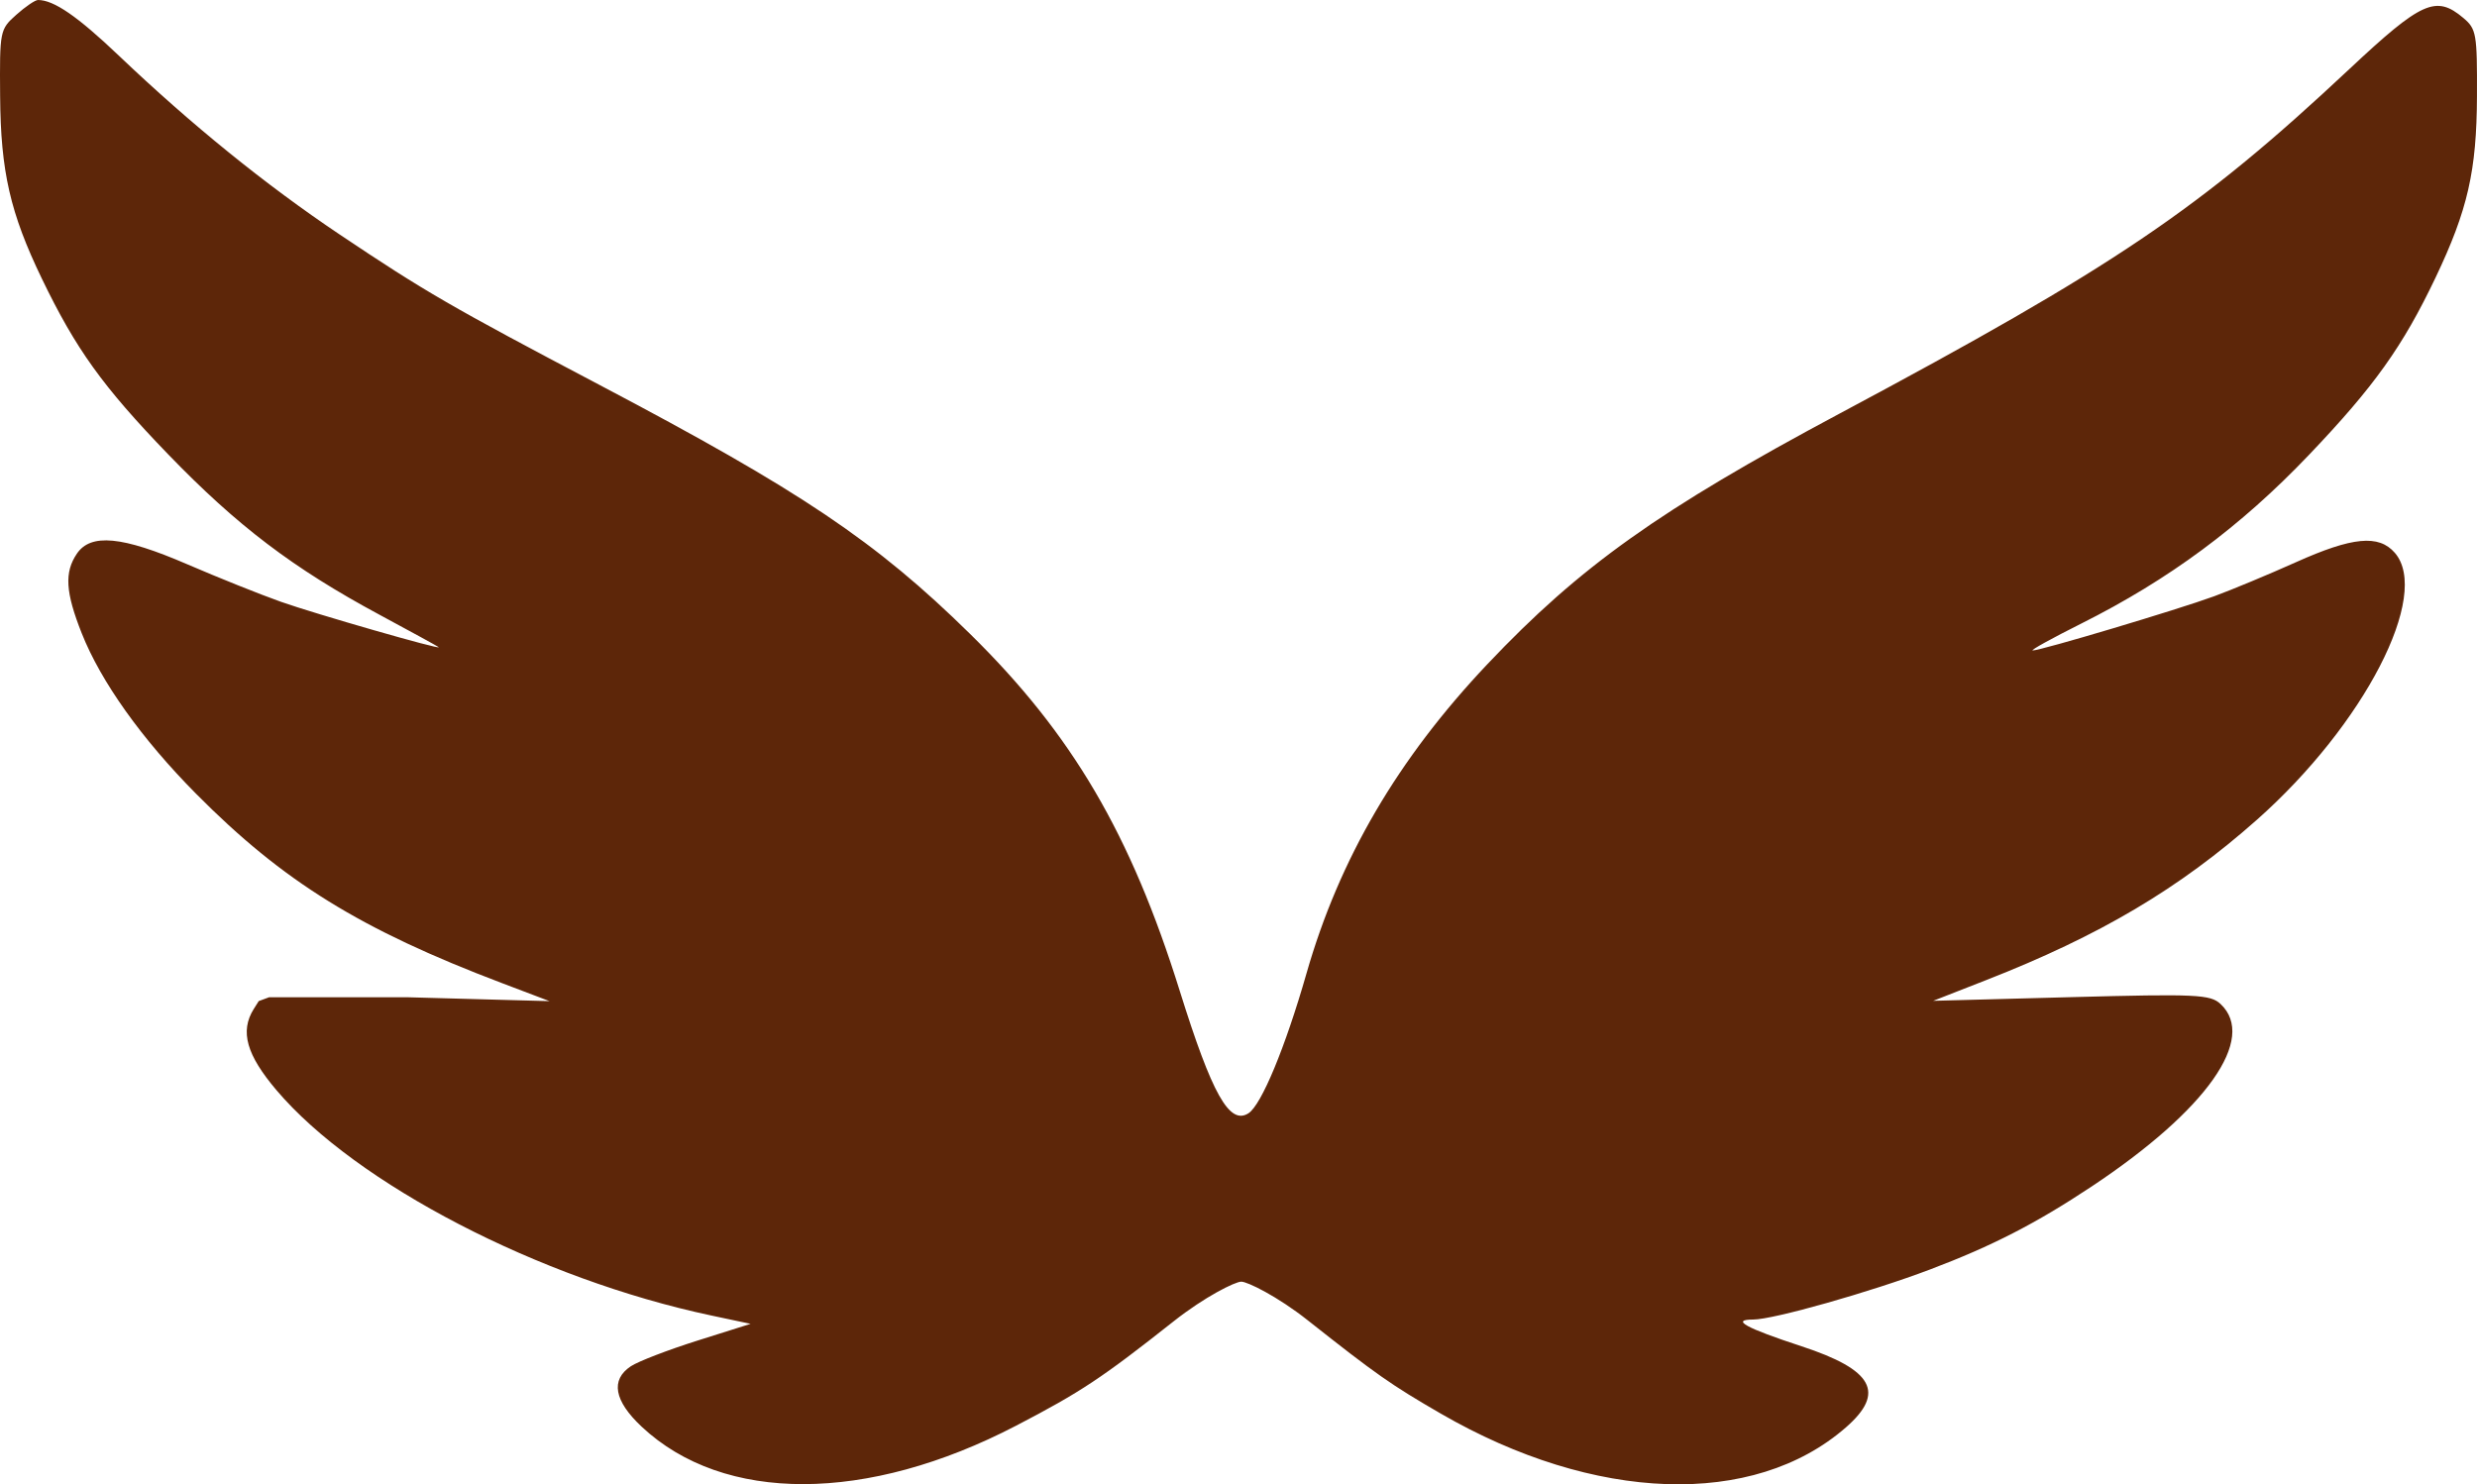 <svg width="297" height="178" viewBox="0 0 297 178" fill="none" xmlns="http://www.w3.org/2000/svg">
<path fill-rule="evenodd" clip-rule="evenodd" d="M1.944 1.779C-0.016 3.532 -0.044 3.675 0.015 11.531C0.083 20.575 1.216 25.531 5.021 33.422C9.09 41.859 12.328 46.364 20.147 54.466C28.431 63.049 35.135 68.14 45.49 73.713C49.302 75.764 52.499 77.514 52.594 77.603C53.018 77.997 37.783 73.618 33.695 72.171C31.195 71.286 26.133 69.258 22.446 67.666C14.64 64.293 10.879 63.935 9.212 66.406C7.703 68.642 7.849 71.021 9.797 75.936C12.093 81.734 16.985 88.603 23.498 95.177C33.954 105.73 43.212 111.462 60.22 117.908L65.892 120.058L48.752 119.589H32.274L31.022 120.053L30.432 120.987C28.729 123.7 29.582 126.527 33.147 130.732C42.681 141.979 64.688 153.389 85.261 157.751L89.998 158.756L83.617 160.769C80.107 161.876 76.519 163.258 75.641 163.842C73.179 165.477 73.629 167.986 76.938 171.09C86.778 180.317 103.965 180.272 121.834 170.97C129.583 166.937 132.113 165.26 140.731 158.447C144.457 155.501 148.1 153.698 148.834 153.698C149.568 153.698 153.159 155.45 156.804 158.332C165.024 164.83 166.783 166.064 172.757 169.522C191.203 180.195 210.262 180.842 221.332 171.173C226.103 167.006 224.604 164.266 216.011 161.447C209.296 159.245 207.485 158.244 210.209 158.241C212.637 158.239 224.249 154.951 231.444 152.228C238.843 149.428 244.147 146.703 250.805 142.279C264.586 133.123 270.651 124.535 266.254 120.404C265.03 119.254 263.382 119.177 248.352 119.578L231.798 120.019L238.179 117.523C251.792 112.195 261.3 106.561 270.612 98.305C283.476 86.901 291.521 71.313 287.139 66.286C285.213 64.077 282.07 64.379 275.287 67.423C272.035 68.882 267.62 70.721 265.476 71.508C261.144 73.099 244.642 78.027 243.726 78.003C243.405 77.994 246.013 76.55 249.523 74.793C260.051 69.52 268.653 63.152 276.839 54.565C284.672 46.352 288.096 41.553 292.041 33.268C295.889 25.186 296.963 20.474 296.996 11.53C297.025 4.019 296.929 3.473 295.352 2.145C292.079 -0.612 290.359 0.161 281.688 8.289C263.755 25.097 253.601 31.961 220.604 49.58C198.99 61.121 189.447 67.911 178.344 79.647C167.598 91.006 160.587 102.995 156.651 116.738C154.109 125.613 151.24 132.526 149.688 133.509C147.416 134.95 145.328 131.227 141.458 118.837C135.578 100.007 128.558 88.049 116.327 76.031C105.015 64.915 96.057 58.893 71.918 46.179C54.013 36.748 50.974 34.989 40.722 28.117C31.86 22.175 22.951 14.959 14.255 6.678C9.295 1.954 6.457 0 4.557 0C4.214 0 3.038 0.801 1.944 1.779Z" fill="#5D2609"/>
</svg>
